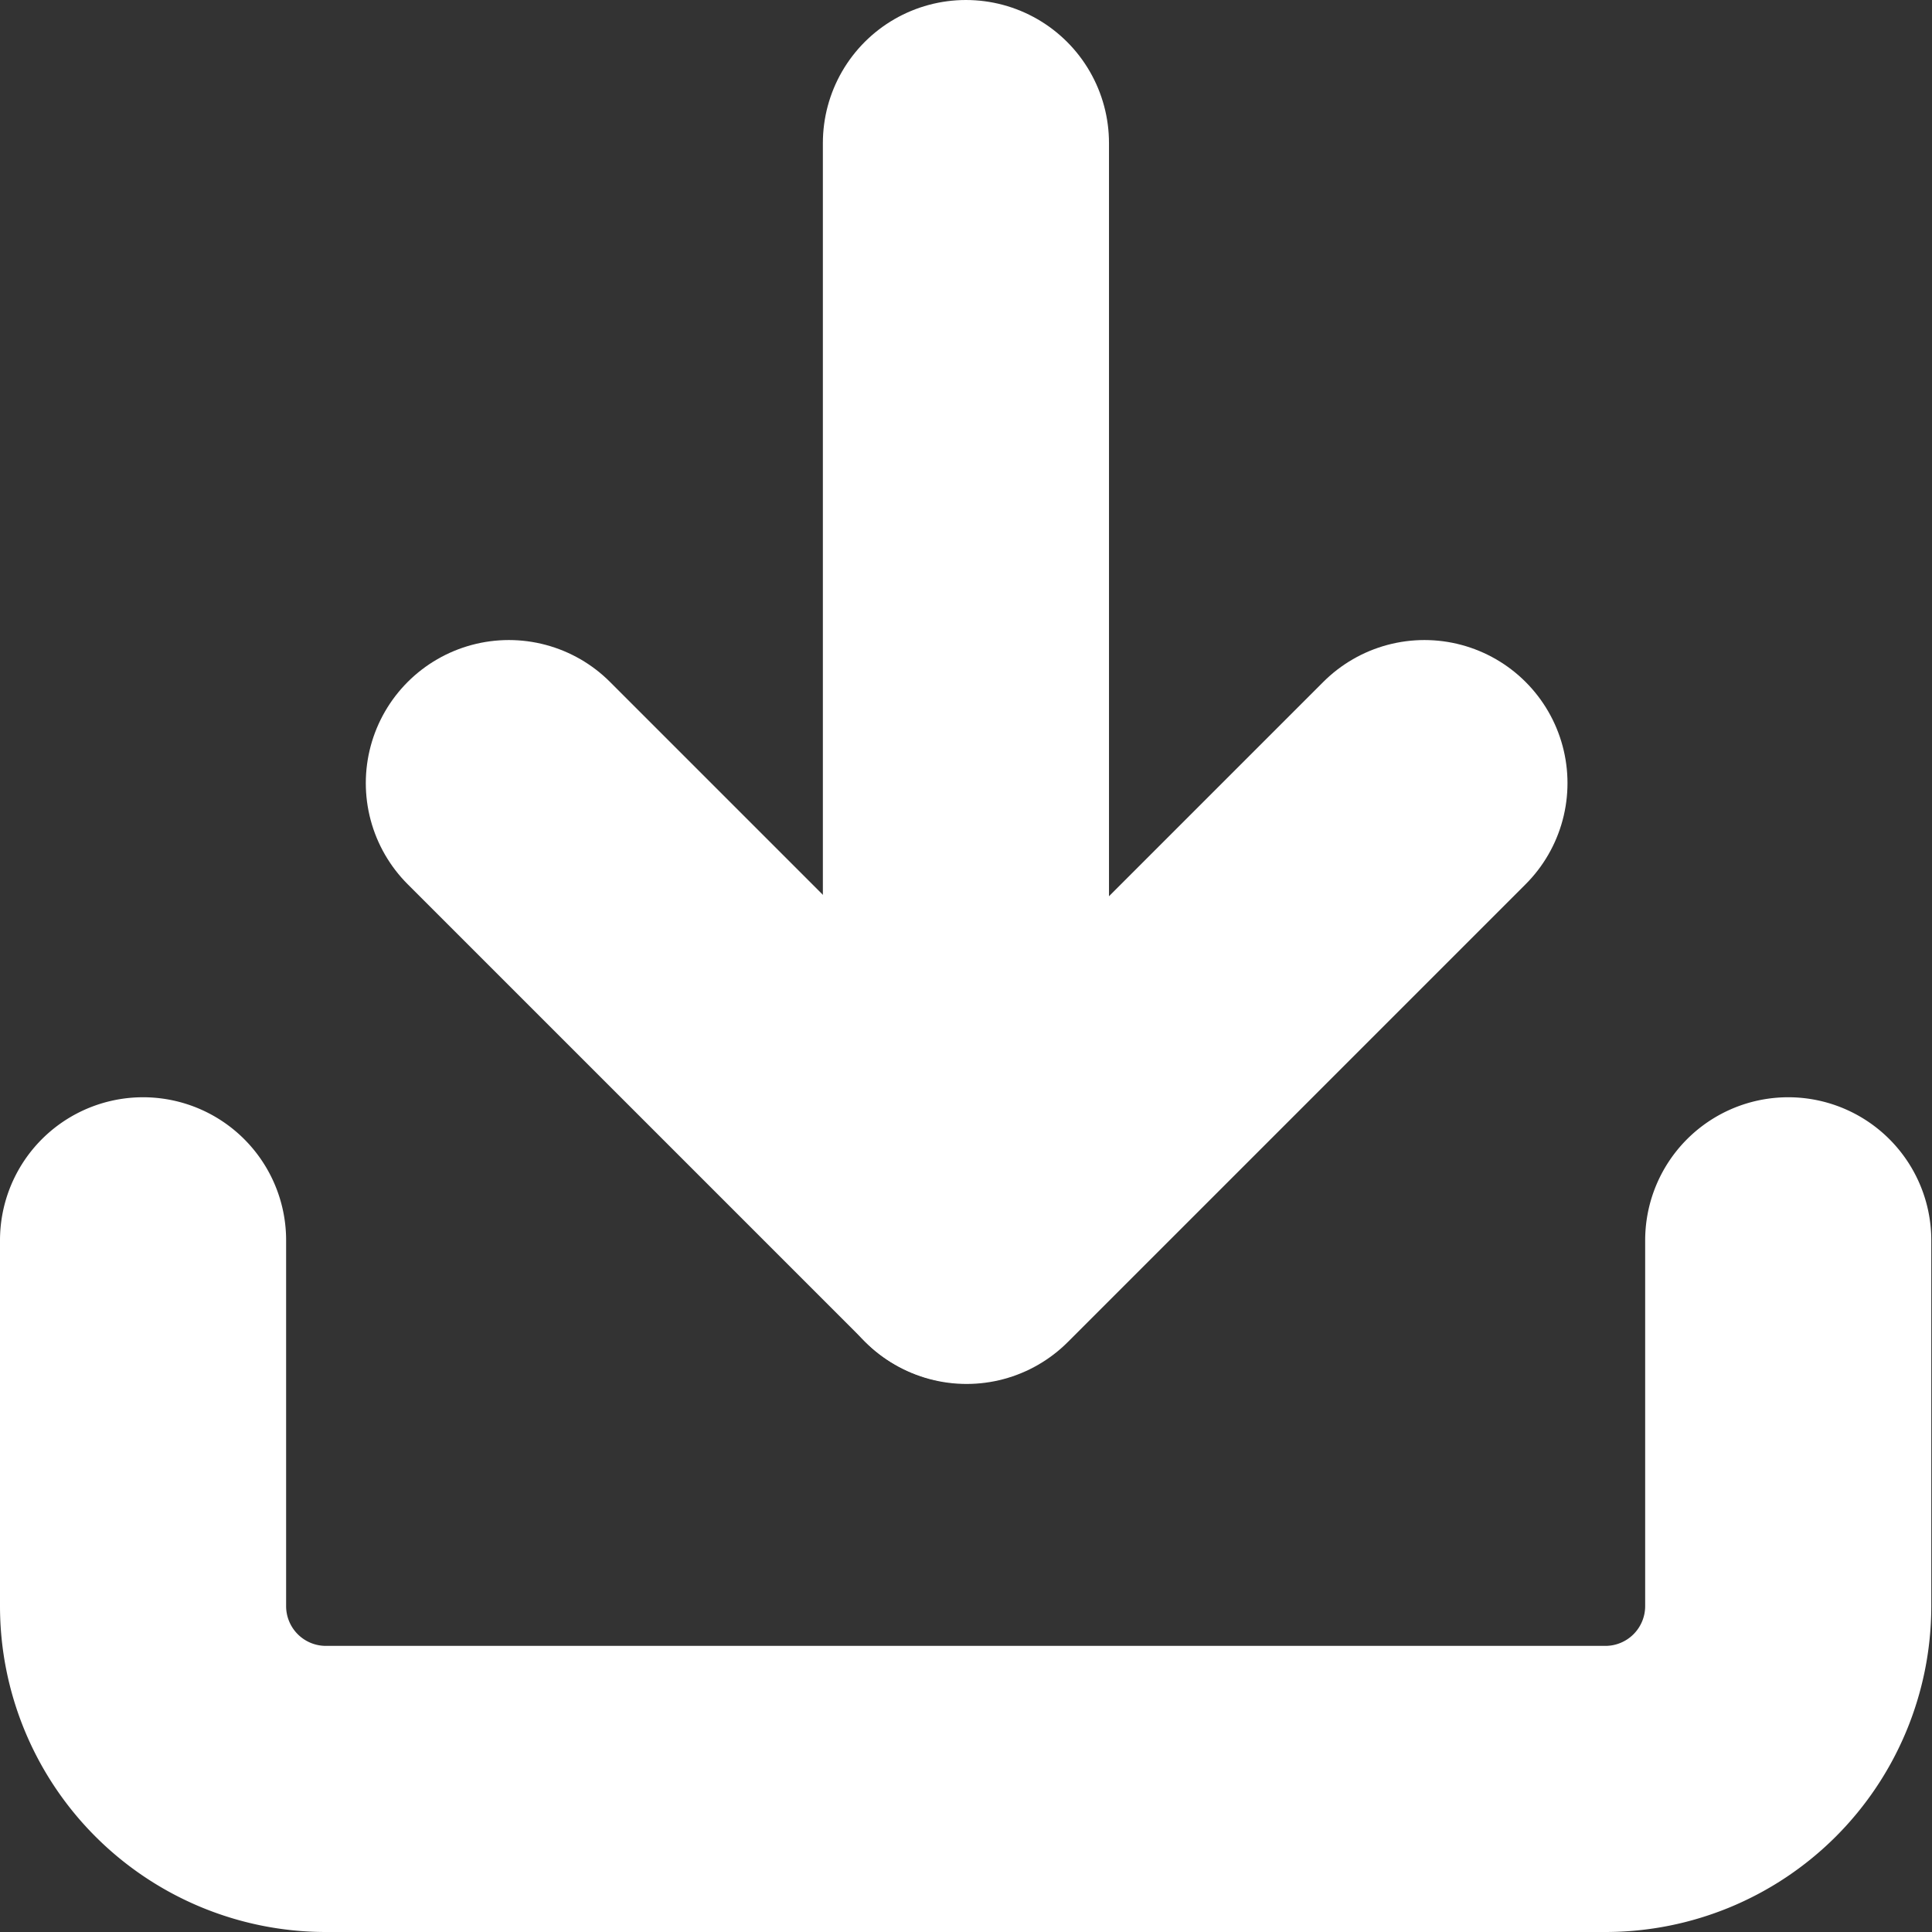 <svg xmlns="http://www.w3.org/2000/svg" width="13.505" height="13.505" viewBox="0 0 13.505 13.505">
  <rect x="0" y="0" width="13.505" height="13.505" fill="#333333" stroke="none"/>
  <g id="Icon_feather-download" data-name="Icon feather-download" transform="translate(-3.5 -3.5)">
    <path id="Path_66892" data-name="Path 66892" d="M16,22.5v2.557a1.278,1.278,0,0,1-1.278,1.278H5.778A1.278,1.278,0,0,1,4.5,25.057V22.5" transform="translate(0 -10.33)" fill="none" stroke="#fff" stroke-linecap="round" stroke-linejoin="round" stroke-width="2"/>
    <path id="Path_66893" data-name="Path 66893" d="M10.5,15l3.2,3.2,3.2-3.2" transform="translate(-3.443 -6.026)" fill="none" stroke="#fff" stroke-linecap="round" stroke-linejoin="round" stroke-width="2"/>
    <path id="Path_66894" data-name="Path 66894" d="M18,12.17V4.5" transform="translate(-7.748)" fill="none" stroke="#fff" stroke-linecap="round" stroke-linejoin="round" stroke-width="2"/>
  </g>
</svg>
